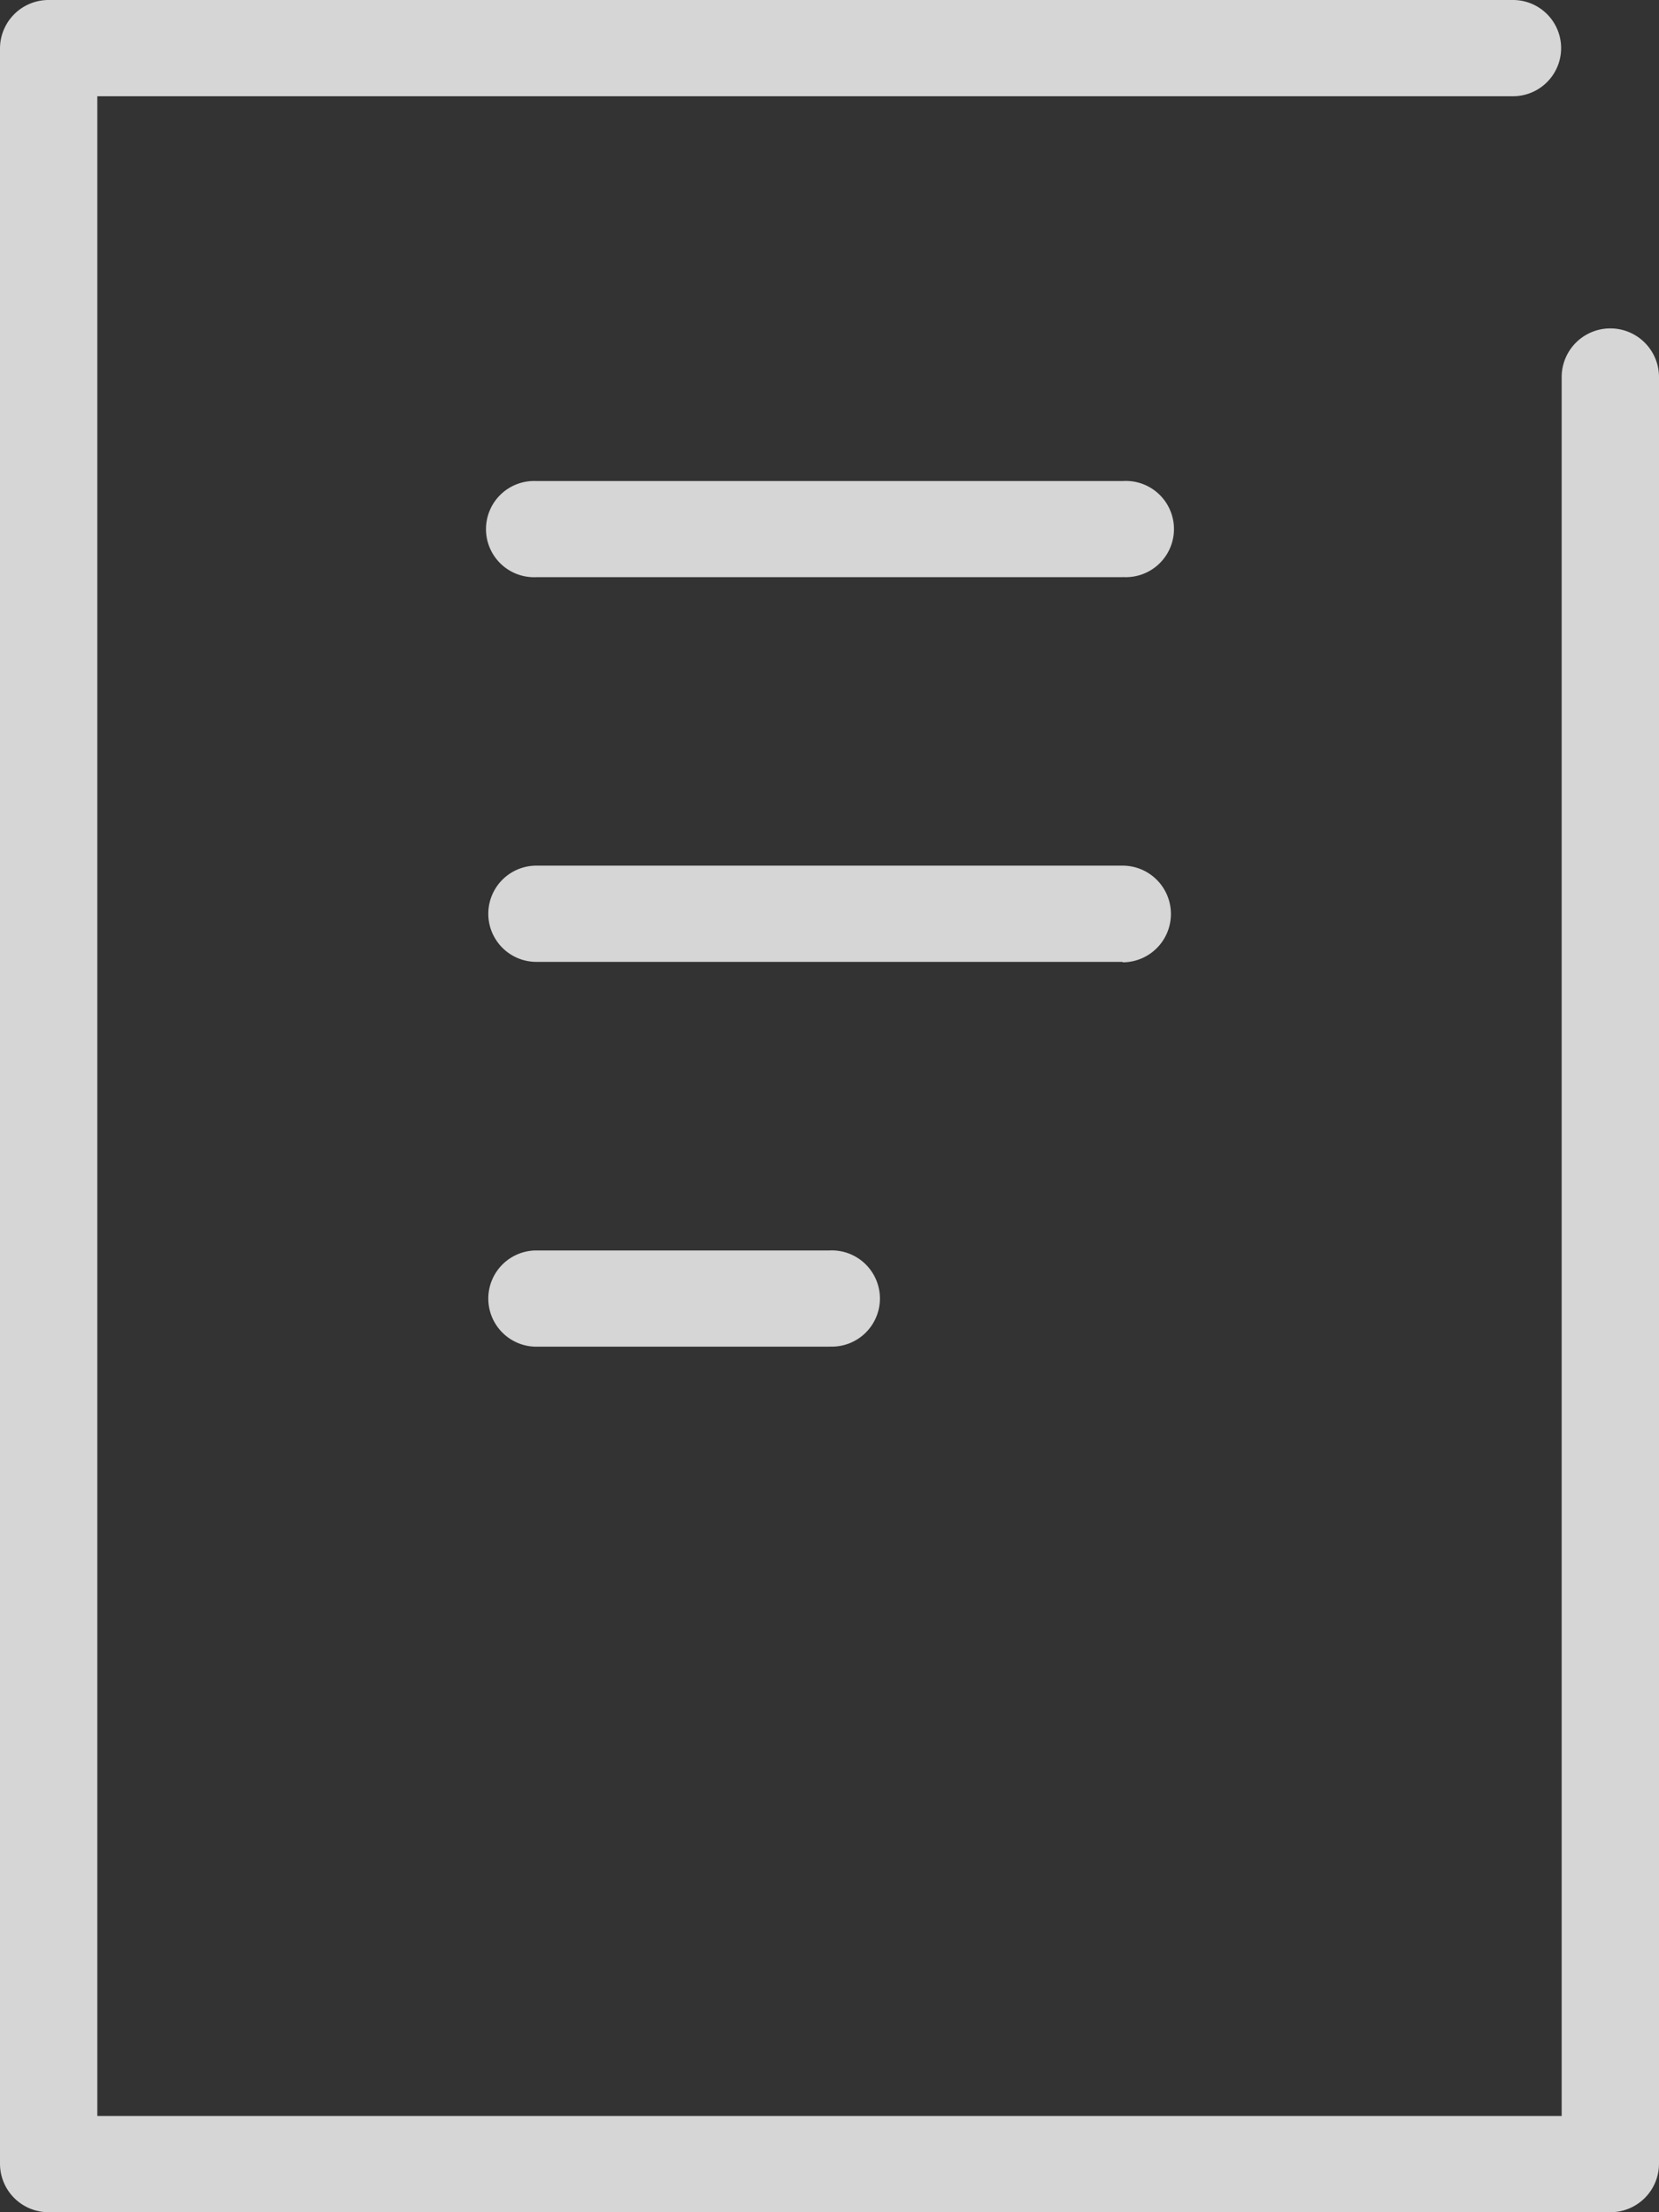 <svg xmlns="http://www.w3.org/2000/svg" width="30" height="40" viewBox="0 0 15 20">
  <rect x="0" y="0" width="15" height="20" fill="#333333" stroke="none"/>
  <defs>
    <style>
      .cls-1 {
        fill: #fff;
        fill-rule: evenodd;
        opacity: 0.8;
      }
    </style>
  </defs>
  <path id="シェイプ_1750" data-name="シェイプ 1750" class="cls-1" d="M1485.56,70h-14.12a0.439,0.439,0,0,1-.44-0.434V50.435a0.439,0.439,0,0,1,.44-0.435h13.24a0.435,0.435,0,1,1,0,.87h-12.8V69.13h13.24V53.409a0.44,0.44,0,0,1,.88,0V69.565A0.439,0.439,0,0,1,1485.56,70Zm-4.41-14.782h-5.3a0.435,0.435,0,1,1,0-.869h5.3A0.435,0.435,0,1,1,1481.15,55.217Zm0,3.478h-5.3a0.435,0.435,0,1,1,0-.87h5.3A0.435,0.435,0,1,1,1481.15,58.7Zm-2.65,3.479h-2.65a0.435,0.435,0,1,1,0-.87h2.65A0.435,0.435,0,1,1,1478.5,62.174Z" transform="translate(-1471 -50)"/>
</svg>
